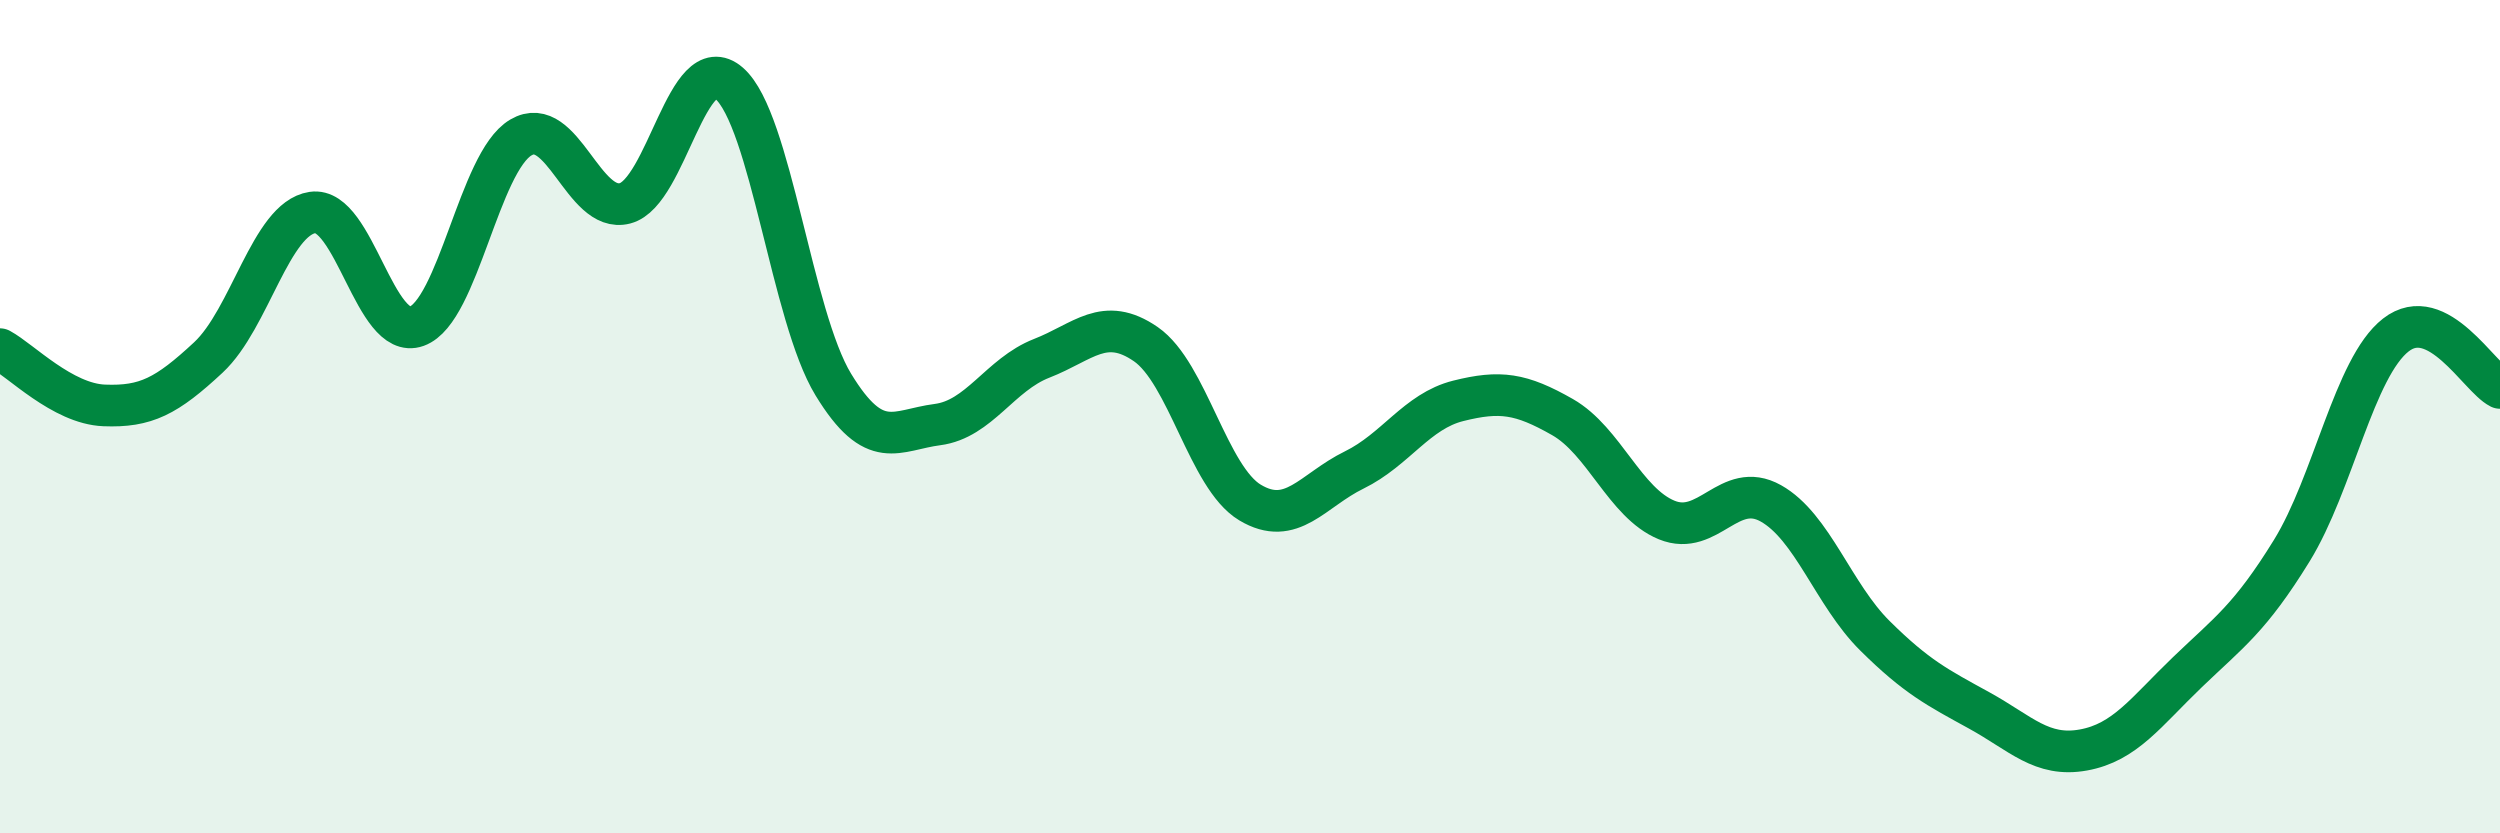 
    <svg width="60" height="20" viewBox="0 0 60 20" xmlns="http://www.w3.org/2000/svg">
      <path
        d="M 0,8.38 C 0.5,8.65 1.5,9.69 2.5,9.73 C 3.5,9.77 4,9.51 5,8.58 C 6,7.65 6.5,5.25 7.5,5.1 C 8.5,4.95 9,8.19 10,7.83 C 11,7.47 11.5,3.89 12.5,3.3 C 13.5,2.71 14,5.14 15,4.88 C 16,4.62 16.5,1.13 17.5,2 C 18.5,2.87 19,7.59 20,9.23 C 21,10.87 21.5,10.32 22.5,10.19 C 23.5,10.06 24,8.99 25,8.6 C 26,8.21 26.5,7.57 27.5,8.26 C 28.5,8.95 29,11.46 30,12.06 C 31,12.66 31.5,11.77 32.5,11.28 C 33.5,10.79 34,9.87 35,9.62 C 36,9.37 36.5,9.44 37.5,10.01 C 38.5,10.58 39,12.07 40,12.48 C 41,12.89 41.5,11.52 42.5,12.08 C 43.5,12.64 44,14.27 45,15.26 C 46,16.25 46.5,16.5 47.5,17.05 C 48.5,17.6 49,18.18 50,18 C 51,17.82 51.5,17.09 52.5,16.13 C 53.5,15.17 54,14.84 55,13.22 C 56,11.6 56.5,8.82 57.5,8.04 C 58.5,7.26 59.5,9.06 60,9.31L60 20L0 20Z"
        fill="#008740"
        opacity="0.1"
        stroke-linecap="round"
        stroke-linejoin="round"
      />
      <path
        d="M 0,8.38 C 0.5,8.65 1.5,9.69 2.5,9.73 C 3.5,9.77 4,9.51 5,8.58 C 6,7.65 6.5,5.25 7.5,5.1 C 8.5,4.95 9,8.19 10,7.83 C 11,7.47 11.5,3.89 12.5,3.3 C 13.5,2.71 14,5.14 15,4.88 C 16,4.62 16.5,1.13 17.5,2 C 18.5,2.87 19,7.59 20,9.23 C 21,10.87 21.5,10.32 22.5,10.19 C 23.5,10.06 24,8.99 25,8.6 C 26,8.21 26.5,7.57 27.5,8.26 C 28.5,8.95 29,11.46 30,12.06 C 31,12.66 31.5,11.77 32.5,11.28 C 33.5,10.79 34,9.87 35,9.62 C 36,9.37 36.5,9.44 37.5,10.01 C 38.5,10.58 39,12.07 40,12.48 C 41,12.89 41.5,11.52 42.5,12.08 C 43.5,12.64 44,14.27 45,15.26 C 46,16.25 46.5,16.5 47.5,17.05 C 48.5,17.6 49,18.18 50,18 C 51,17.82 51.5,17.09 52.5,16.13 C 53.5,15.17 54,14.84 55,13.22 C 56,11.6 56.5,8.82 57.5,8.04 C 58.5,7.26 59.5,9.06 60,9.31"
        stroke="#008740"
        stroke-width="1"
        fill="none"
        stroke-linecap="round"
        stroke-linejoin="round"
      />
    </svg>
  